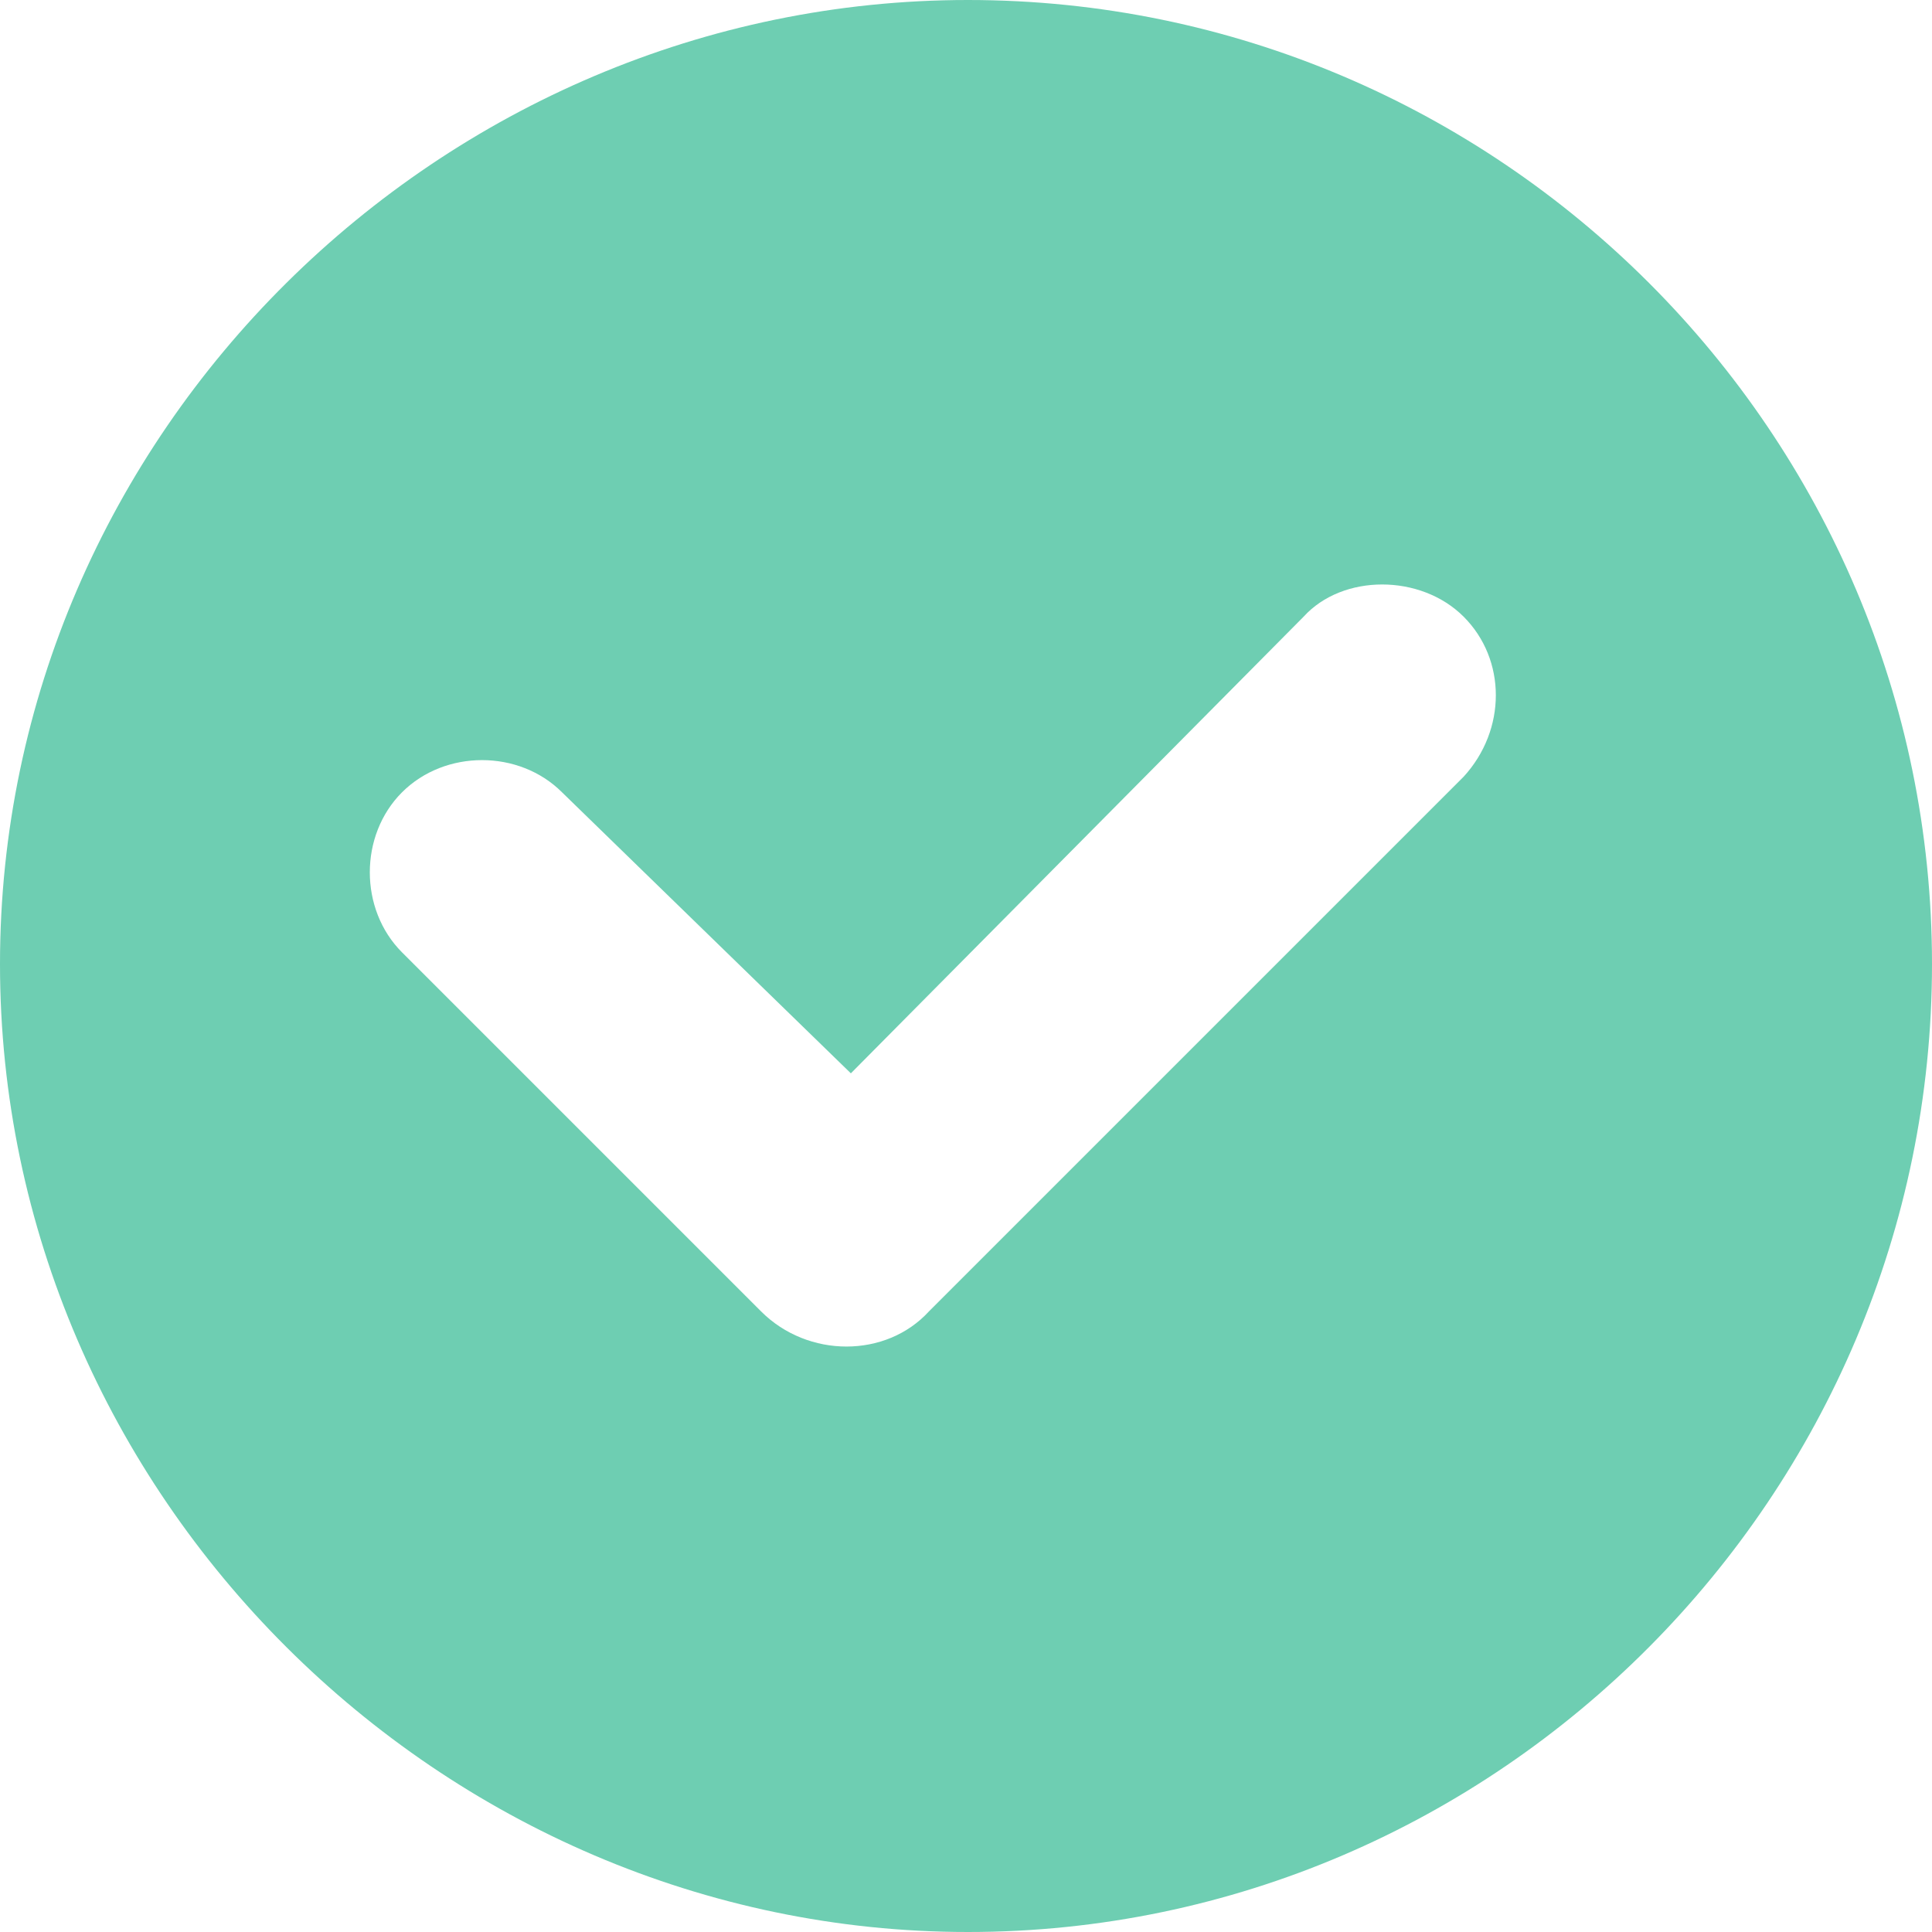<?xml version="1.0" encoding="UTF-8"?> <!-- Creator: CorelDRAW 2018 (64-Bit) --> <svg xmlns="http://www.w3.org/2000/svg" xmlns:xlink="http://www.w3.org/1999/xlink" xml:space="preserve" width="20px" height="20px" style="shape-rendering:geometricPrecision; text-rendering:geometricPrecision; image-rendering:optimizeQuality; fill-rule:evenodd; clip-rule:evenodd" viewBox="0 0 0.495 0.495"> <defs> <style type="text/css"> <![CDATA[ .fil0 {fill:#6ECEB2} ]]> </style> </defs> <g id="Слой_x0020_1">  <path class="fil0" d="M0.248 0c-0.135,0 -0.248,0.111 -0.248,0.247 0,0.136 0.113,0.248 0.248,0.248 0.136,0 0.247,-0.112 0.247,-0.248 0,-0.136 -0.111,-0.247 -0.247,-0.247zm-0.053 0.336l-0.092 -0.092c-0.011,-0.011 -0.011,-0.03 0,-0.041 0.011,-0.011 0.03,-0.011 0.041,0l0.074 0.072 0.116 -0.117c0.01,-0.011 0.03,-0.011 0.041,0 0.011,0.011 0.011,0.029 0,0.041l-0.137 0.137c-0.011,0.012 -0.031,0.012 -0.043,0z"></path> </g> </svg> 